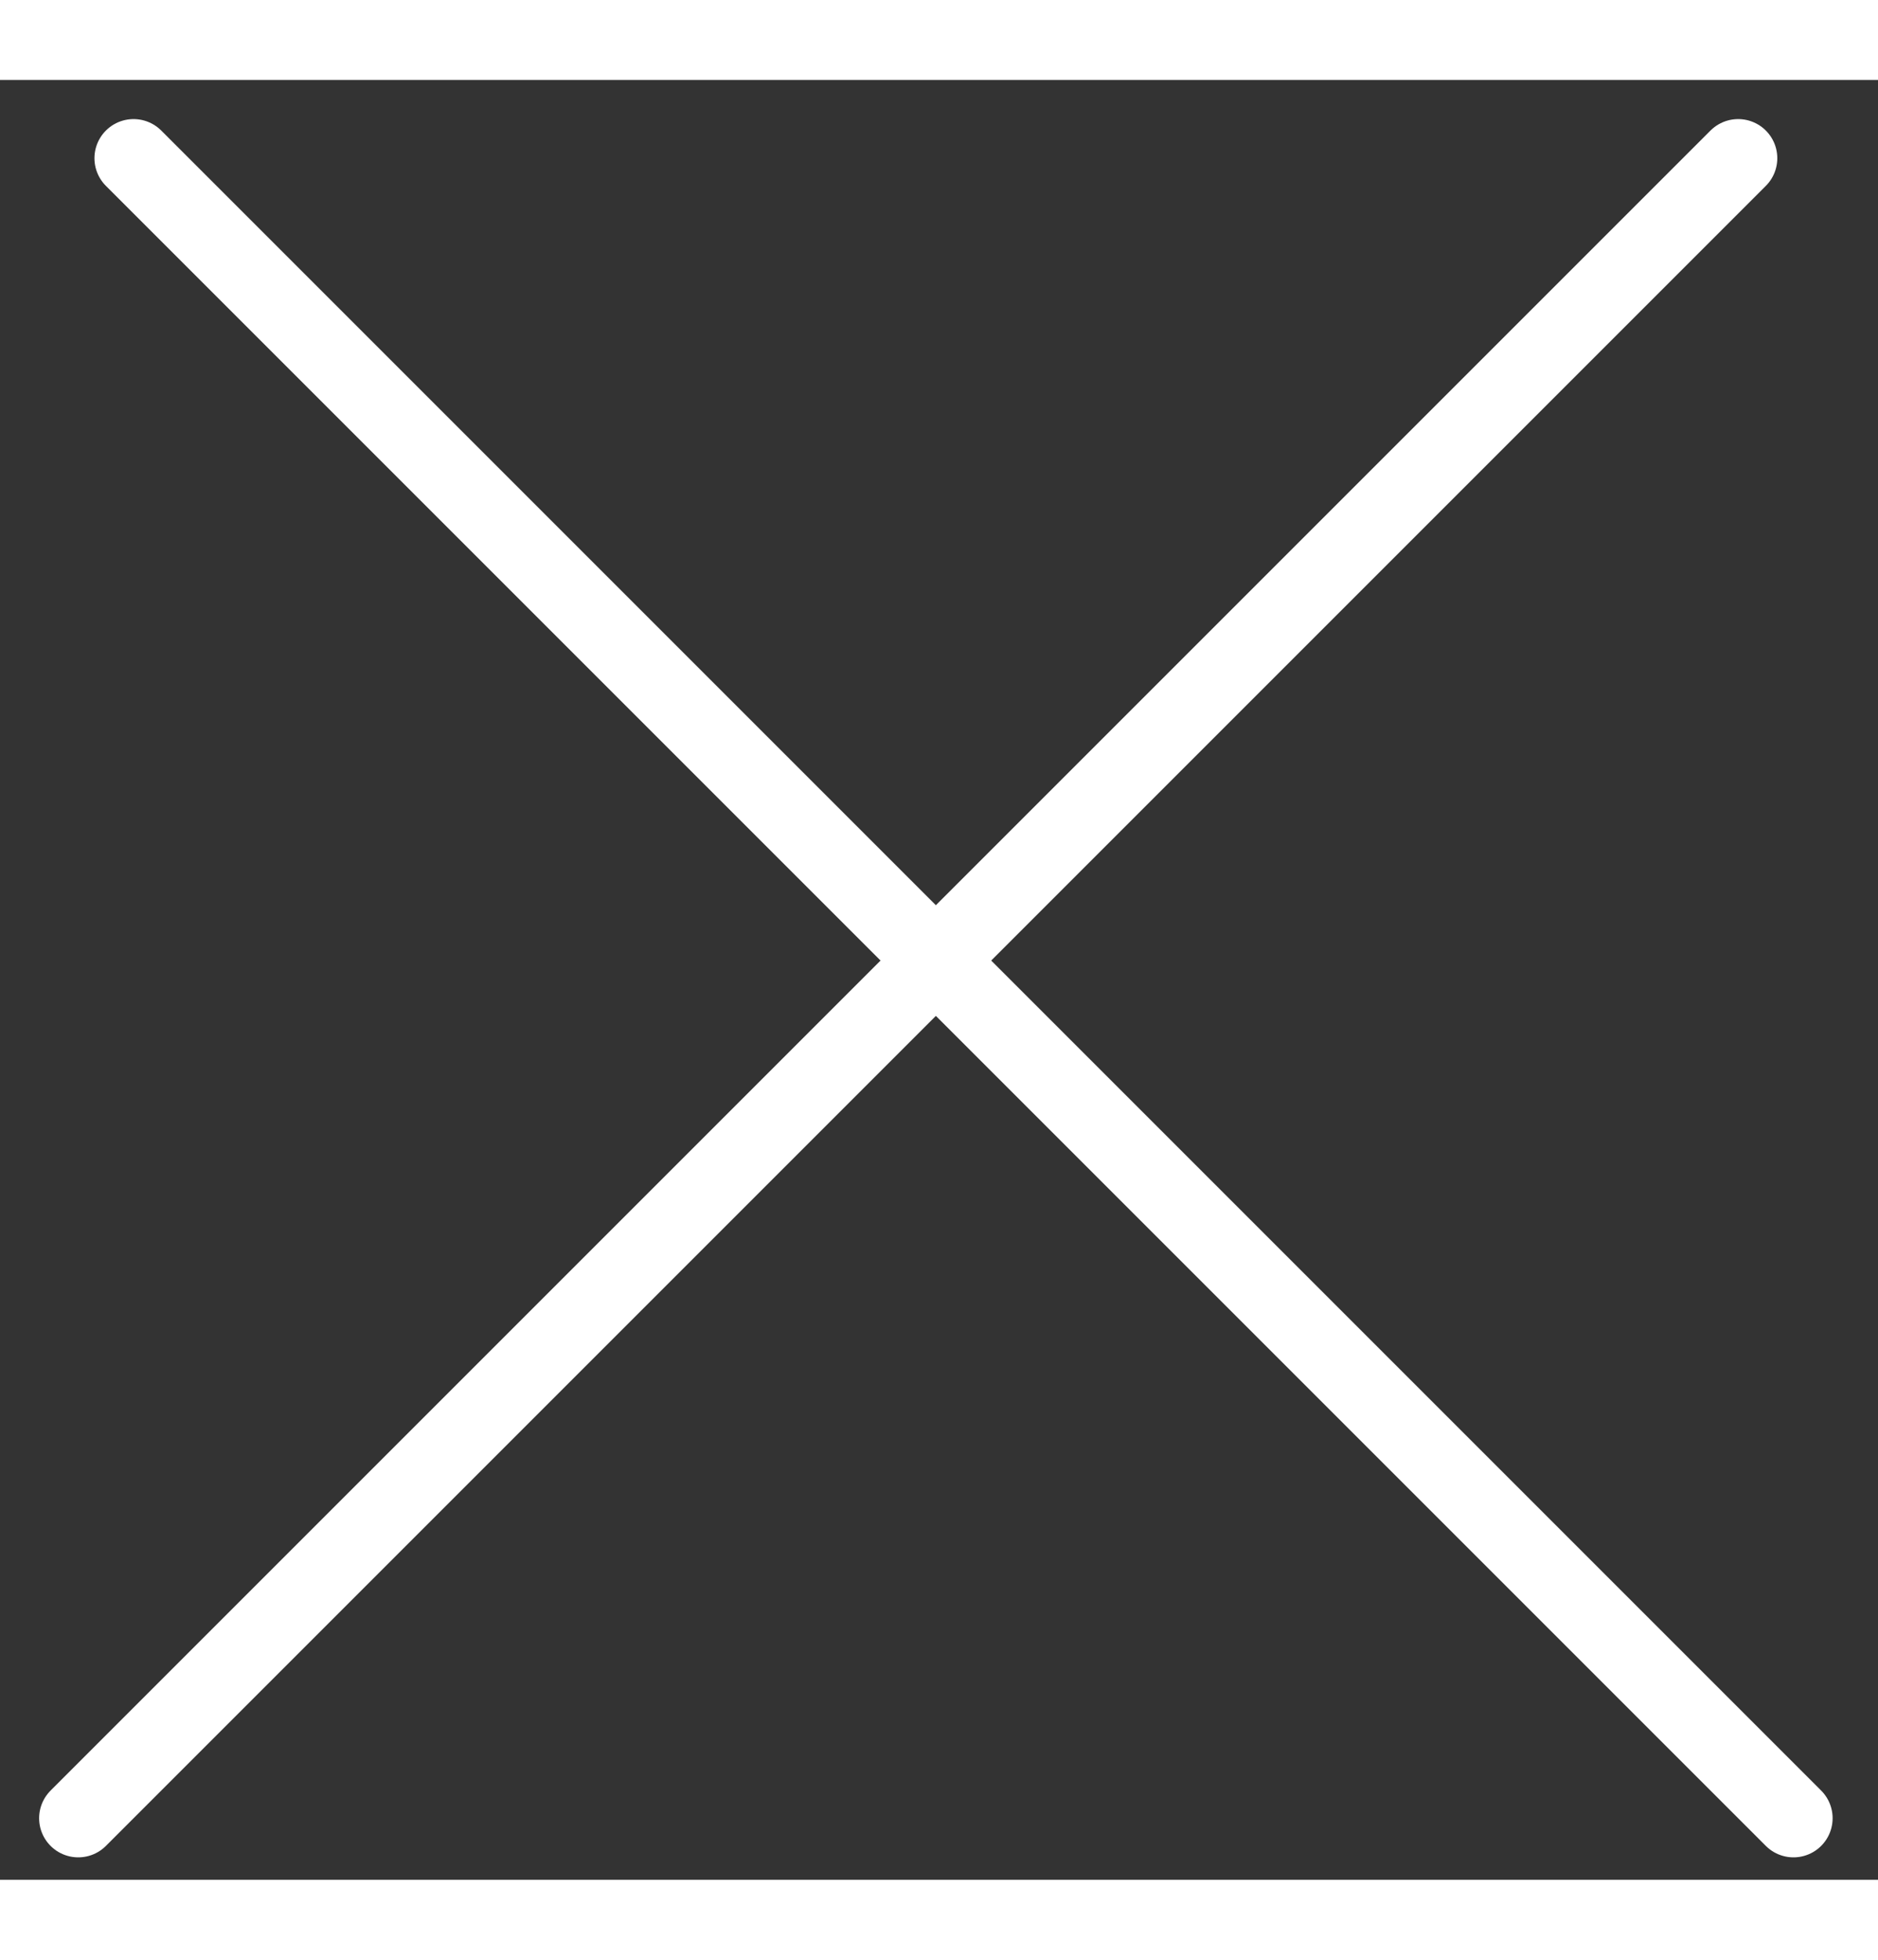 <svg viewBox="0 0 24 23" width="23" height="24" xmlns="http://www.w3.org/2000/svg">
<rect x="0" y="0" width="24" height="23" fill="#333333" stroke="none"/>
<line x1="1.707" y1="1" x2="22.92" y2="22.213" stroke="#fff" stroke-linecap="round" stroke-linejoin="round"/>
<line x1="1" y1="22.213" x2="22.213" y2="1" stroke="#fff" stroke-linecap="round" stroke-linejoin="round"/>
</svg>